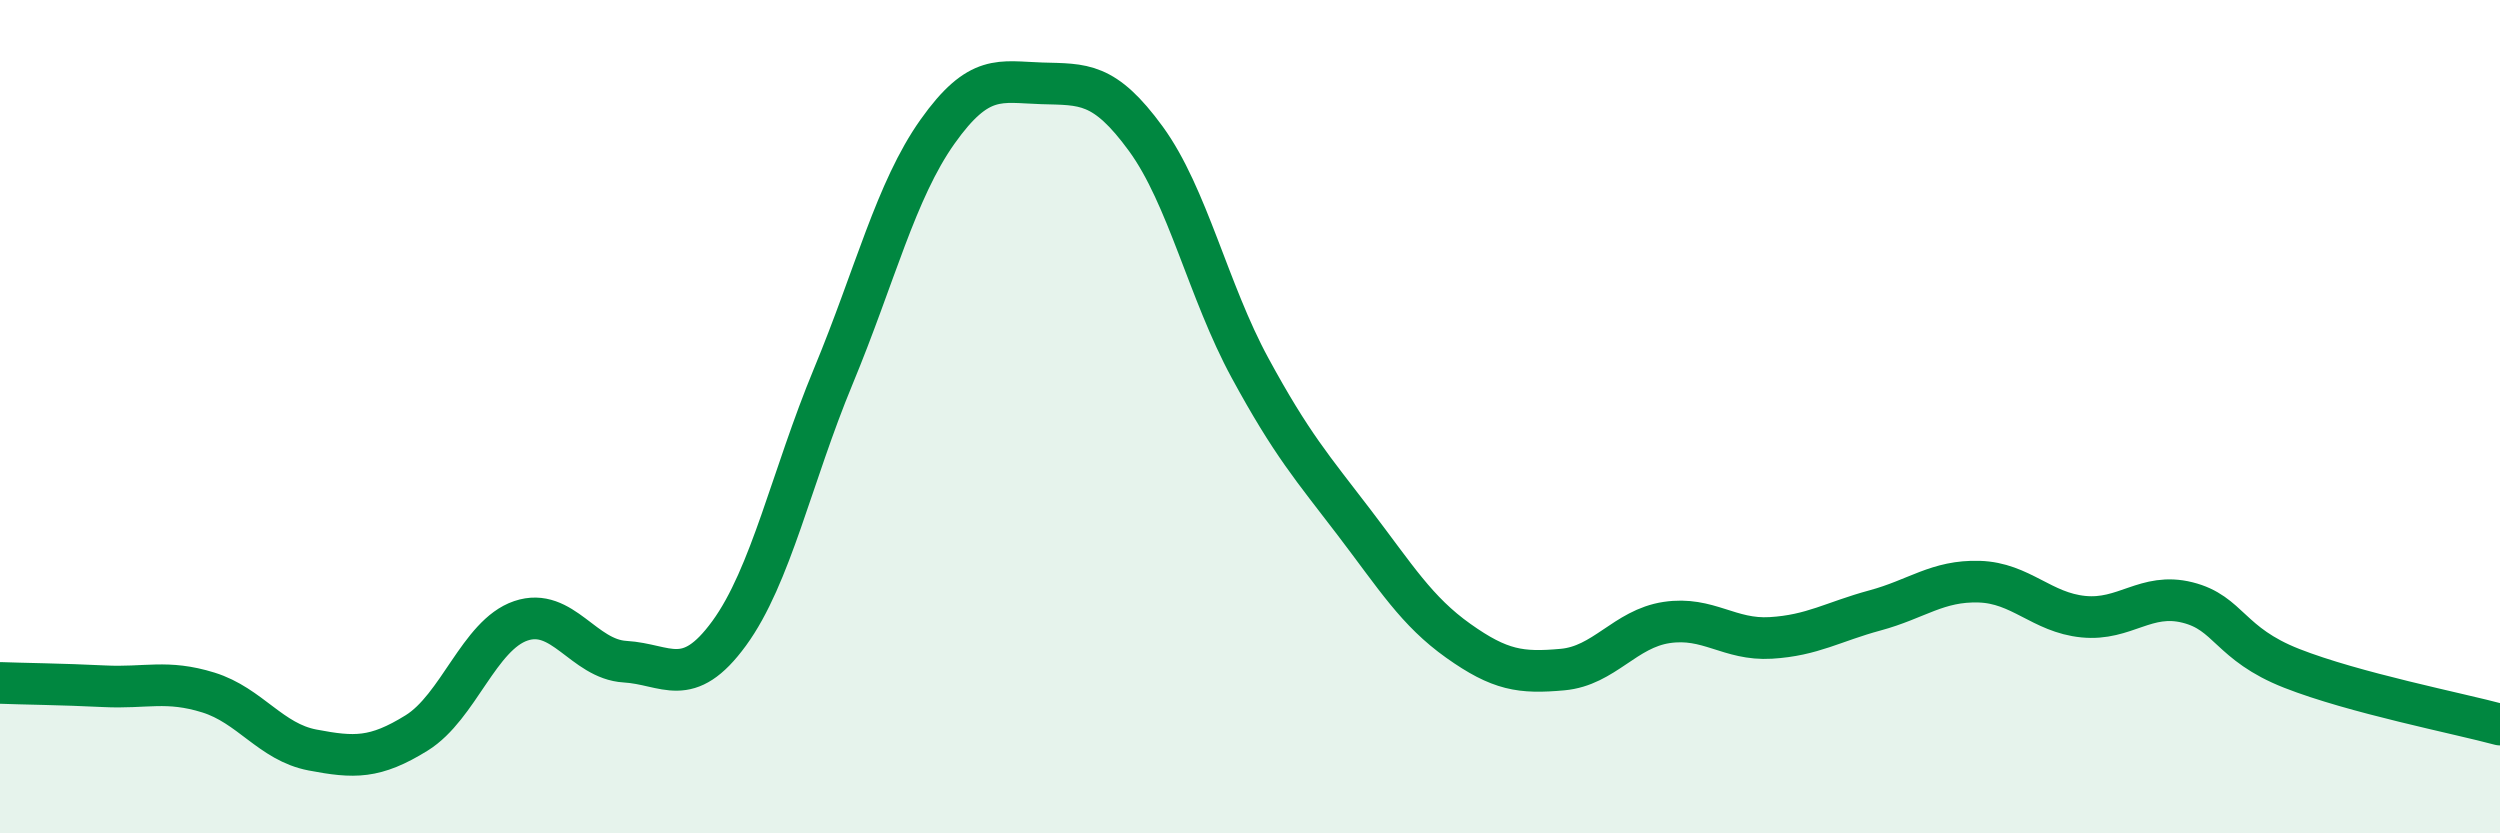 
    <svg width="60" height="20" viewBox="0 0 60 20" xmlns="http://www.w3.org/2000/svg">
      <path
        d="M 0,16.39 C 0.5,16.41 1.5,16.42 2.5,16.47 C 3.5,16.52 4,16.31 5,16.62 C 6,16.93 6.5,17.81 7.5,18 C 8.5,18.19 9,18.21 10,17.59 C 11,16.97 11.5,15.24 12.5,14.9 C 13.5,14.56 14,15.82 15,15.88 C 16,15.94 16.5,16.57 17.5,15.2 C 18.5,13.83 19,11.44 20,9.03 C 21,6.62 21.5,4.57 22.5,3.16 C 23.5,1.75 24,1.97 25,2 C 26,2.03 26.5,1.96 27.5,3.33 C 28.5,4.7 29,6.99 30,8.83 C 31,10.67 31.5,11.23 32.5,12.54 C 33.5,13.85 34,14.67 35,15.38 C 36,16.09 36.5,16.16 37.5,16.07 C 38.5,15.98 39,15.09 40,14.94 C 41,14.79 41.5,15.37 42.5,15.31 C 43.5,15.25 44,14.92 45,14.65 C 46,14.38 46.5,13.93 47.5,13.96 C 48.5,13.99 49,14.7 50,14.8 C 51,14.9 51.5,14.21 52.5,14.46 C 53.5,14.71 53.5,15.45 55,16.04 C 56.5,16.63 59,17.12 60,17.39L60 20L0 20Z"
        fill="#008740"
        opacity="0.1"
        stroke-linecap="round"
        stroke-linejoin="round"
      />
      <path
        d="M 0,16.39 C 0.5,16.41 1.5,16.42 2.5,16.47 C 3.5,16.52 4,16.31 5,16.62 C 6,16.93 6.5,17.81 7.5,18 C 8.5,18.19 9,18.21 10,17.59 C 11,16.97 11.5,15.24 12.5,14.9 C 13.5,14.56 14,15.82 15,15.88 C 16,15.94 16.5,16.57 17.5,15.2 C 18.5,13.83 19,11.44 20,9.03 C 21,6.62 21.5,4.57 22.5,3.16 C 23.5,1.75 24,1.97 25,2 C 26,2.03 26.5,1.96 27.5,3.33 C 28.5,4.7 29,6.99 30,8.83 C 31,10.67 31.5,11.23 32.5,12.54 C 33.5,13.85 34,14.67 35,15.38 C 36,16.09 36.5,16.16 37.5,16.07 C 38.5,15.98 39,15.09 40,14.94 C 41,14.79 41.5,15.37 42.5,15.31 C 43.5,15.25 44,14.92 45,14.65 C 46,14.38 46.5,13.93 47.5,13.96 C 48.5,13.99 49,14.7 50,14.8 C 51,14.9 51.5,14.21 52.5,14.46 C 53.5,14.71 53.5,15.45 55,16.04 C 56.5,16.63 59,17.12 60,17.39"
        stroke="#008740"
        stroke-width="1"
        fill="none"
        stroke-linecap="round"
        stroke-linejoin="round"
      />
    </svg>
  